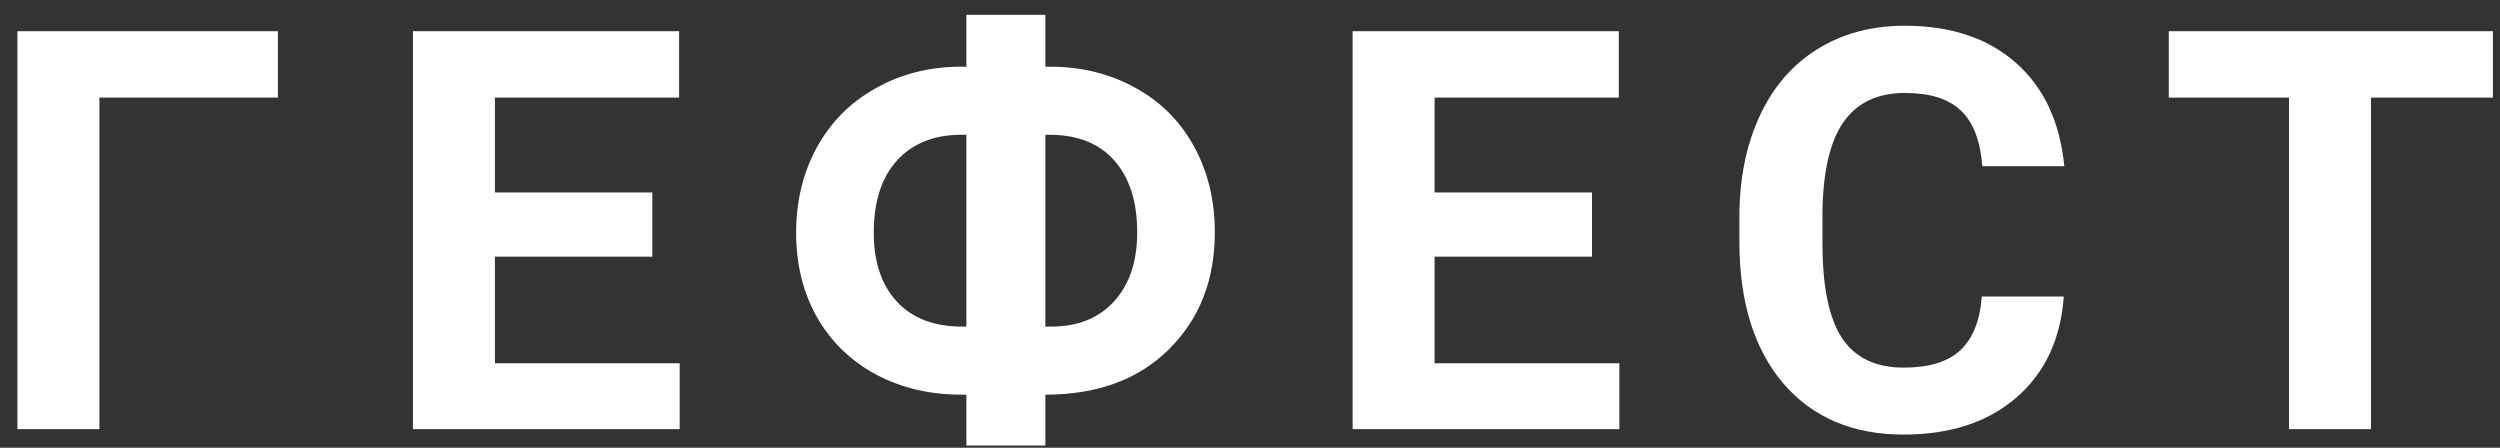 <svg width="134" height="24" viewBox="0 0 134 24" fill="none" xmlns="http://www.w3.org/2000/svg">
<rect x="0" y="0" width="134" height="24" fill="#333333" stroke="none"/>
<path d="M14.894 5.231H5.328V23H0.934V1.672H14.894V5.231ZM34.965 13.757H26.527V19.47H36.43V23H22.133V1.672H36.4V5.231H26.527V10.315H34.965V13.757ZM56.032 3.576H56.296C57.966 3.576 59.475 3.947 60.822 4.689C62.18 5.422 63.234 6.467 63.986 7.824C64.738 9.182 65.114 10.725 65.114 12.453C65.114 15.012 64.294 17.102 62.653 18.723C61.023 20.344 58.815 21.154 56.032 21.154V23.879H51.799V21.154H51.52C49.831 21.154 48.308 20.793 46.95 20.07C45.593 19.338 44.538 18.312 43.786 16.994C43.044 15.676 42.673 14.172 42.673 12.482C42.673 10.773 43.044 9.245 43.786 7.897C44.528 6.55 45.568 5.5 46.906 4.748C48.244 3.986 49.738 3.596 51.389 3.576H51.799V0.793H56.032V3.576ZM51.52 7.224C50.065 7.224 48.918 7.683 48.078 8.601C47.248 9.519 46.833 10.812 46.833 12.482C46.833 14.045 47.248 15.275 48.078 16.174C48.908 17.062 50.075 17.507 51.579 17.507H51.799V7.224H51.52ZM56.032 7.224V17.507H56.325C57.761 17.507 58.889 17.058 59.709 16.159C60.539 15.251 60.954 14.016 60.954 12.453C60.954 10.822 60.549 9.543 59.738 8.615C58.928 7.688 57.766 7.224 56.252 7.224H56.032ZM85.332 13.757H76.894V19.47H86.797V23H72.5V1.672H86.768V5.231H76.894V10.315H85.332V13.757ZM110.618 15.896C110.452 18.19 109.603 19.997 108.069 21.315C106.546 22.634 104.534 23.293 102.034 23.293C99.3 23.293 97.147 22.375 95.574 20.539C94.012 18.693 93.231 16.164 93.231 12.951V11.648C93.231 9.597 93.592 7.79 94.314 6.228C95.037 4.665 96.067 3.469 97.405 2.639C98.753 1.799 100.315 1.379 102.093 1.379C104.554 1.379 106.536 2.038 108.04 3.356C109.544 4.675 110.413 6.525 110.647 8.908H106.253C106.146 7.531 105.76 6.535 105.096 5.92C104.441 5.295 103.44 4.982 102.093 4.982C100.628 4.982 99.529 5.51 98.797 6.564C98.074 7.609 97.703 9.235 97.684 11.442V13.054C97.684 15.358 98.03 17.043 98.724 18.107C99.427 19.172 100.53 19.704 102.034 19.704C103.392 19.704 104.402 19.396 105.066 18.781C105.74 18.156 106.126 17.194 106.224 15.896H110.618ZM133.619 5.231H127.086V23H122.691V5.231H116.246V1.672H133.619V5.231Z" fill="white"/>
</svg>
